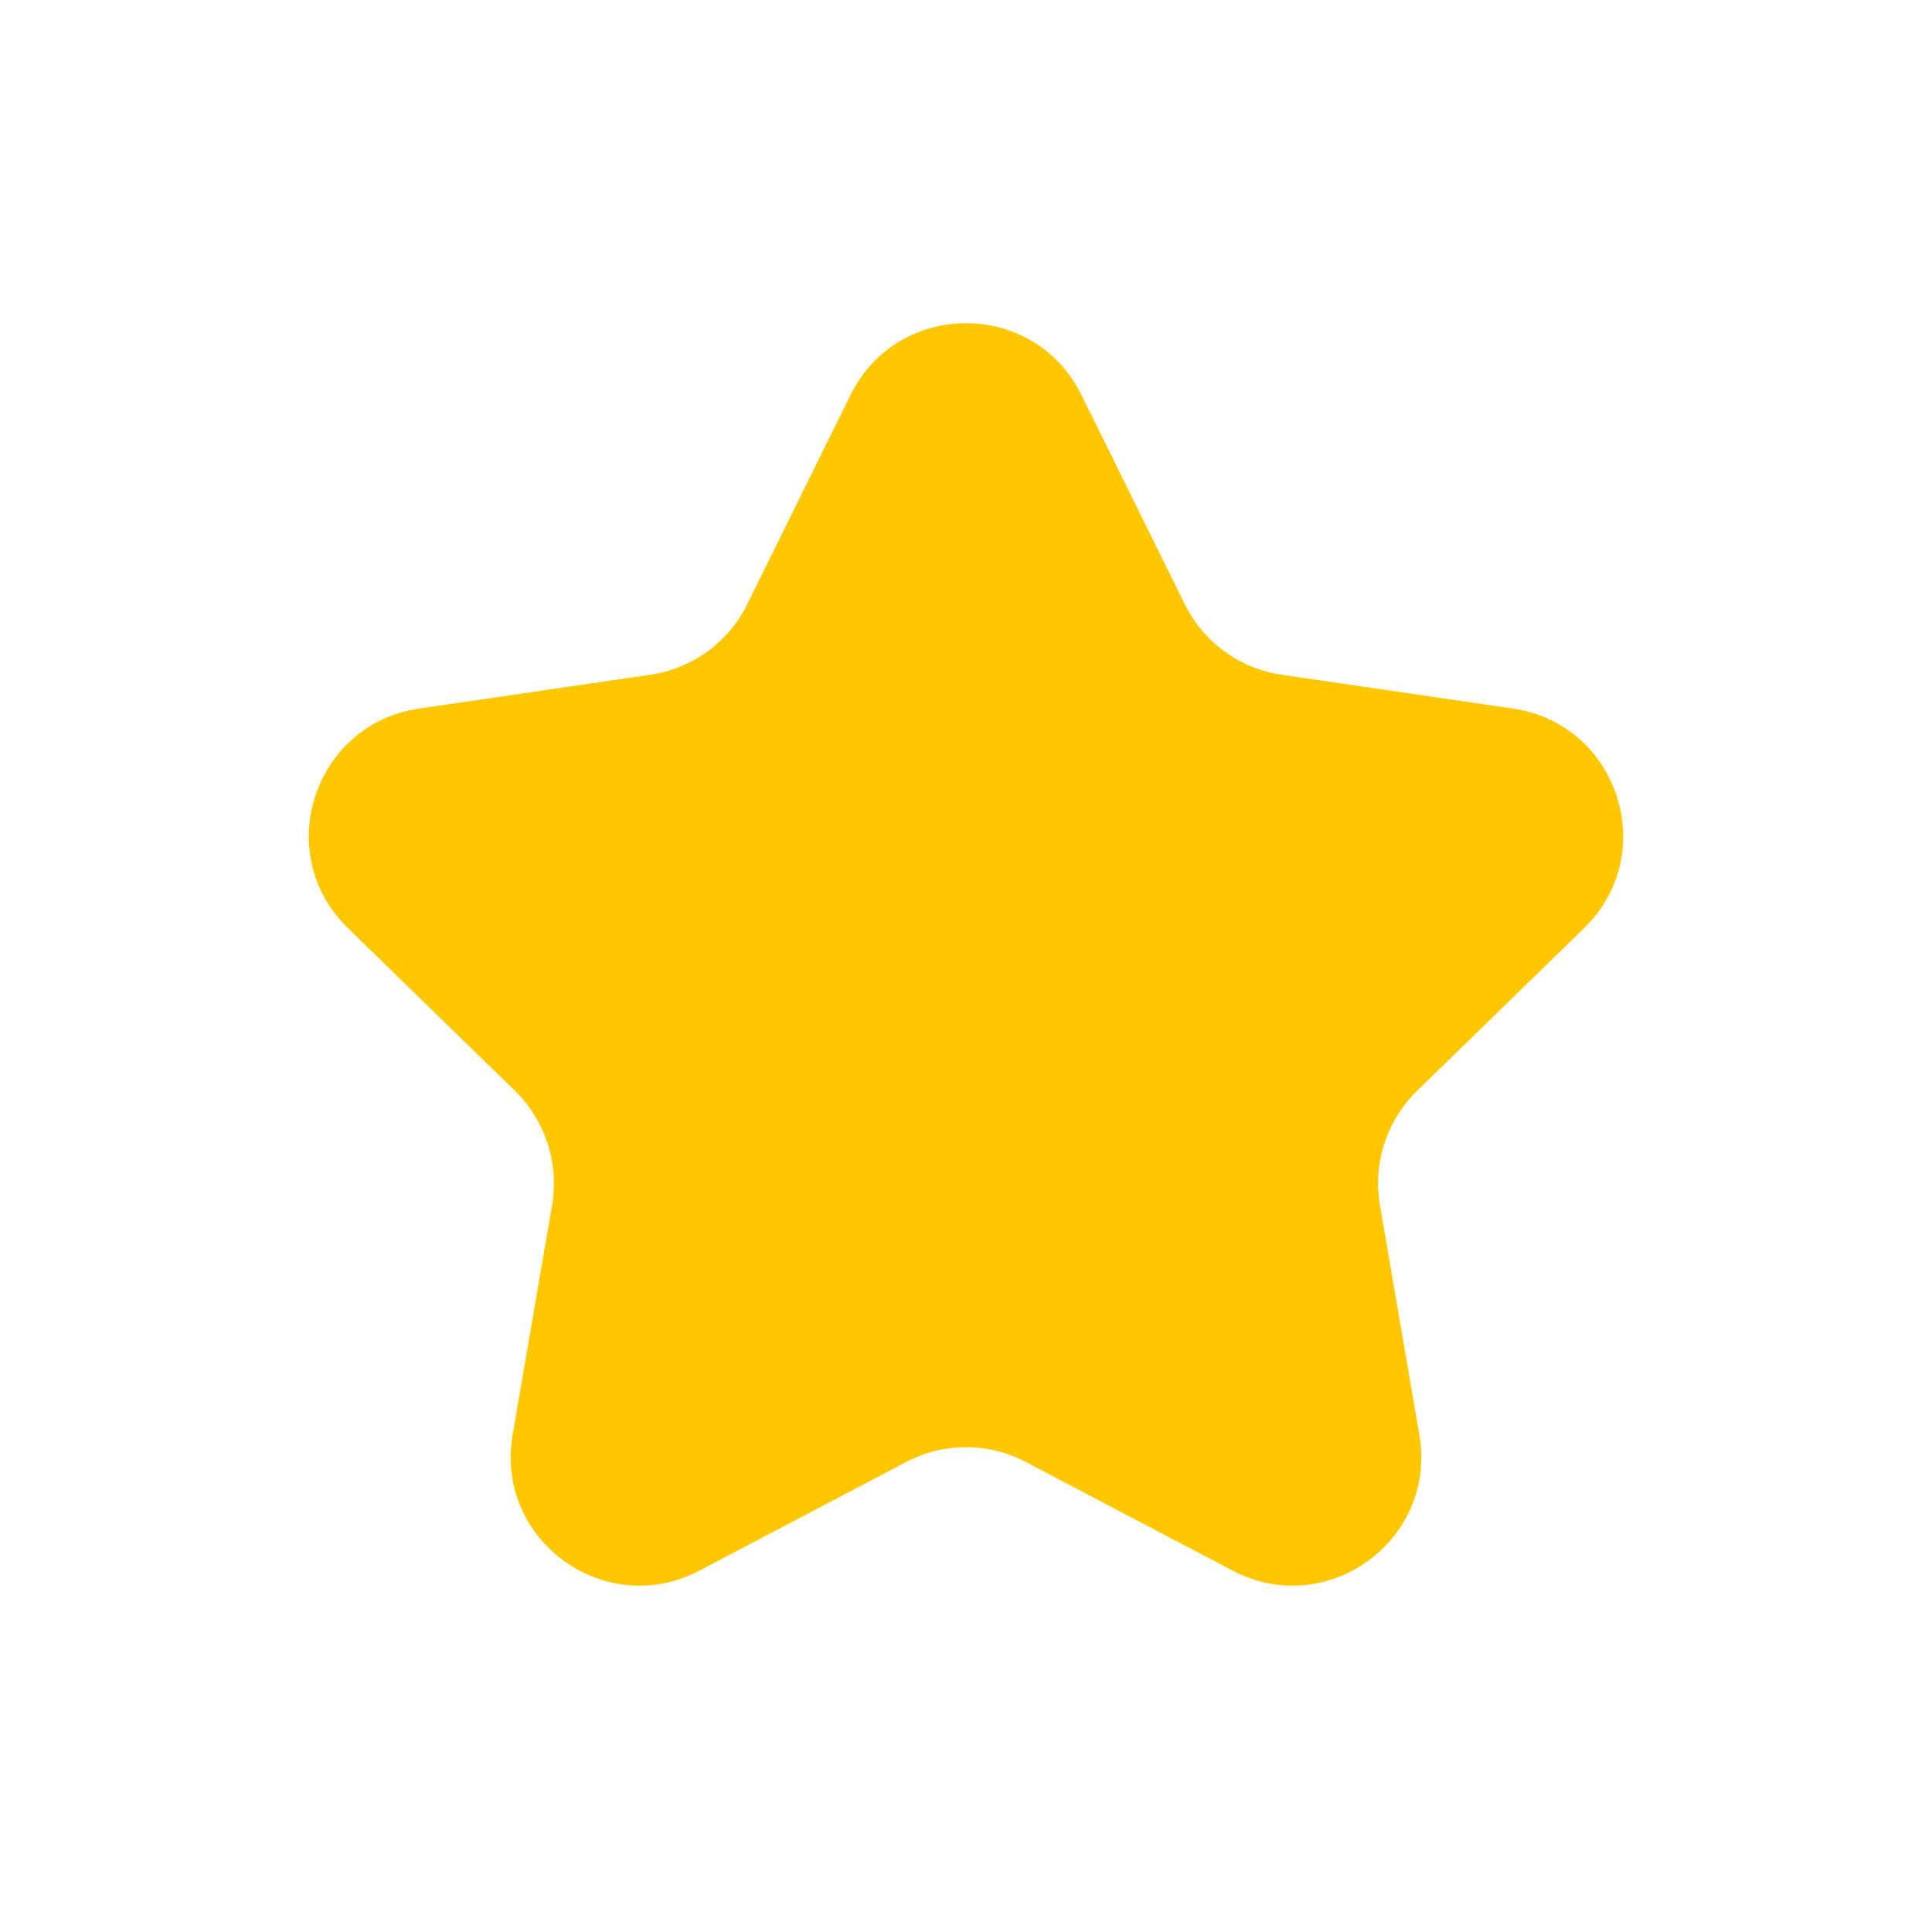 <svg width="12" height="12" viewBox="0 0 12 12" fill="none" xmlns="http://www.w3.org/2000/svg">
<path d="M5.283 2.453C5.576 1.859 6.424 1.859 6.717 2.453L7.359 3.753C7.475 3.989 7.7 4.153 7.961 4.191L9.397 4.401C10.053 4.497 10.314 5.303 9.839 5.765L8.801 6.776C8.613 6.96 8.527 7.225 8.571 7.485L8.816 8.912C8.928 9.566 8.242 10.064 7.655 9.755L6.372 9.081C6.139 8.958 5.861 8.958 5.628 9.081L4.345 9.755C3.758 10.064 3.072 9.566 3.184 8.912L3.429 7.485C3.473 7.225 3.387 6.96 3.199 6.776L2.161 5.765C1.686 5.303 1.947 4.497 2.603 4.401L4.039 4.191C4.3 4.153 4.525 3.989 4.641 3.753L5.283 2.453Z" fill="#FFC700"/>
</svg>
